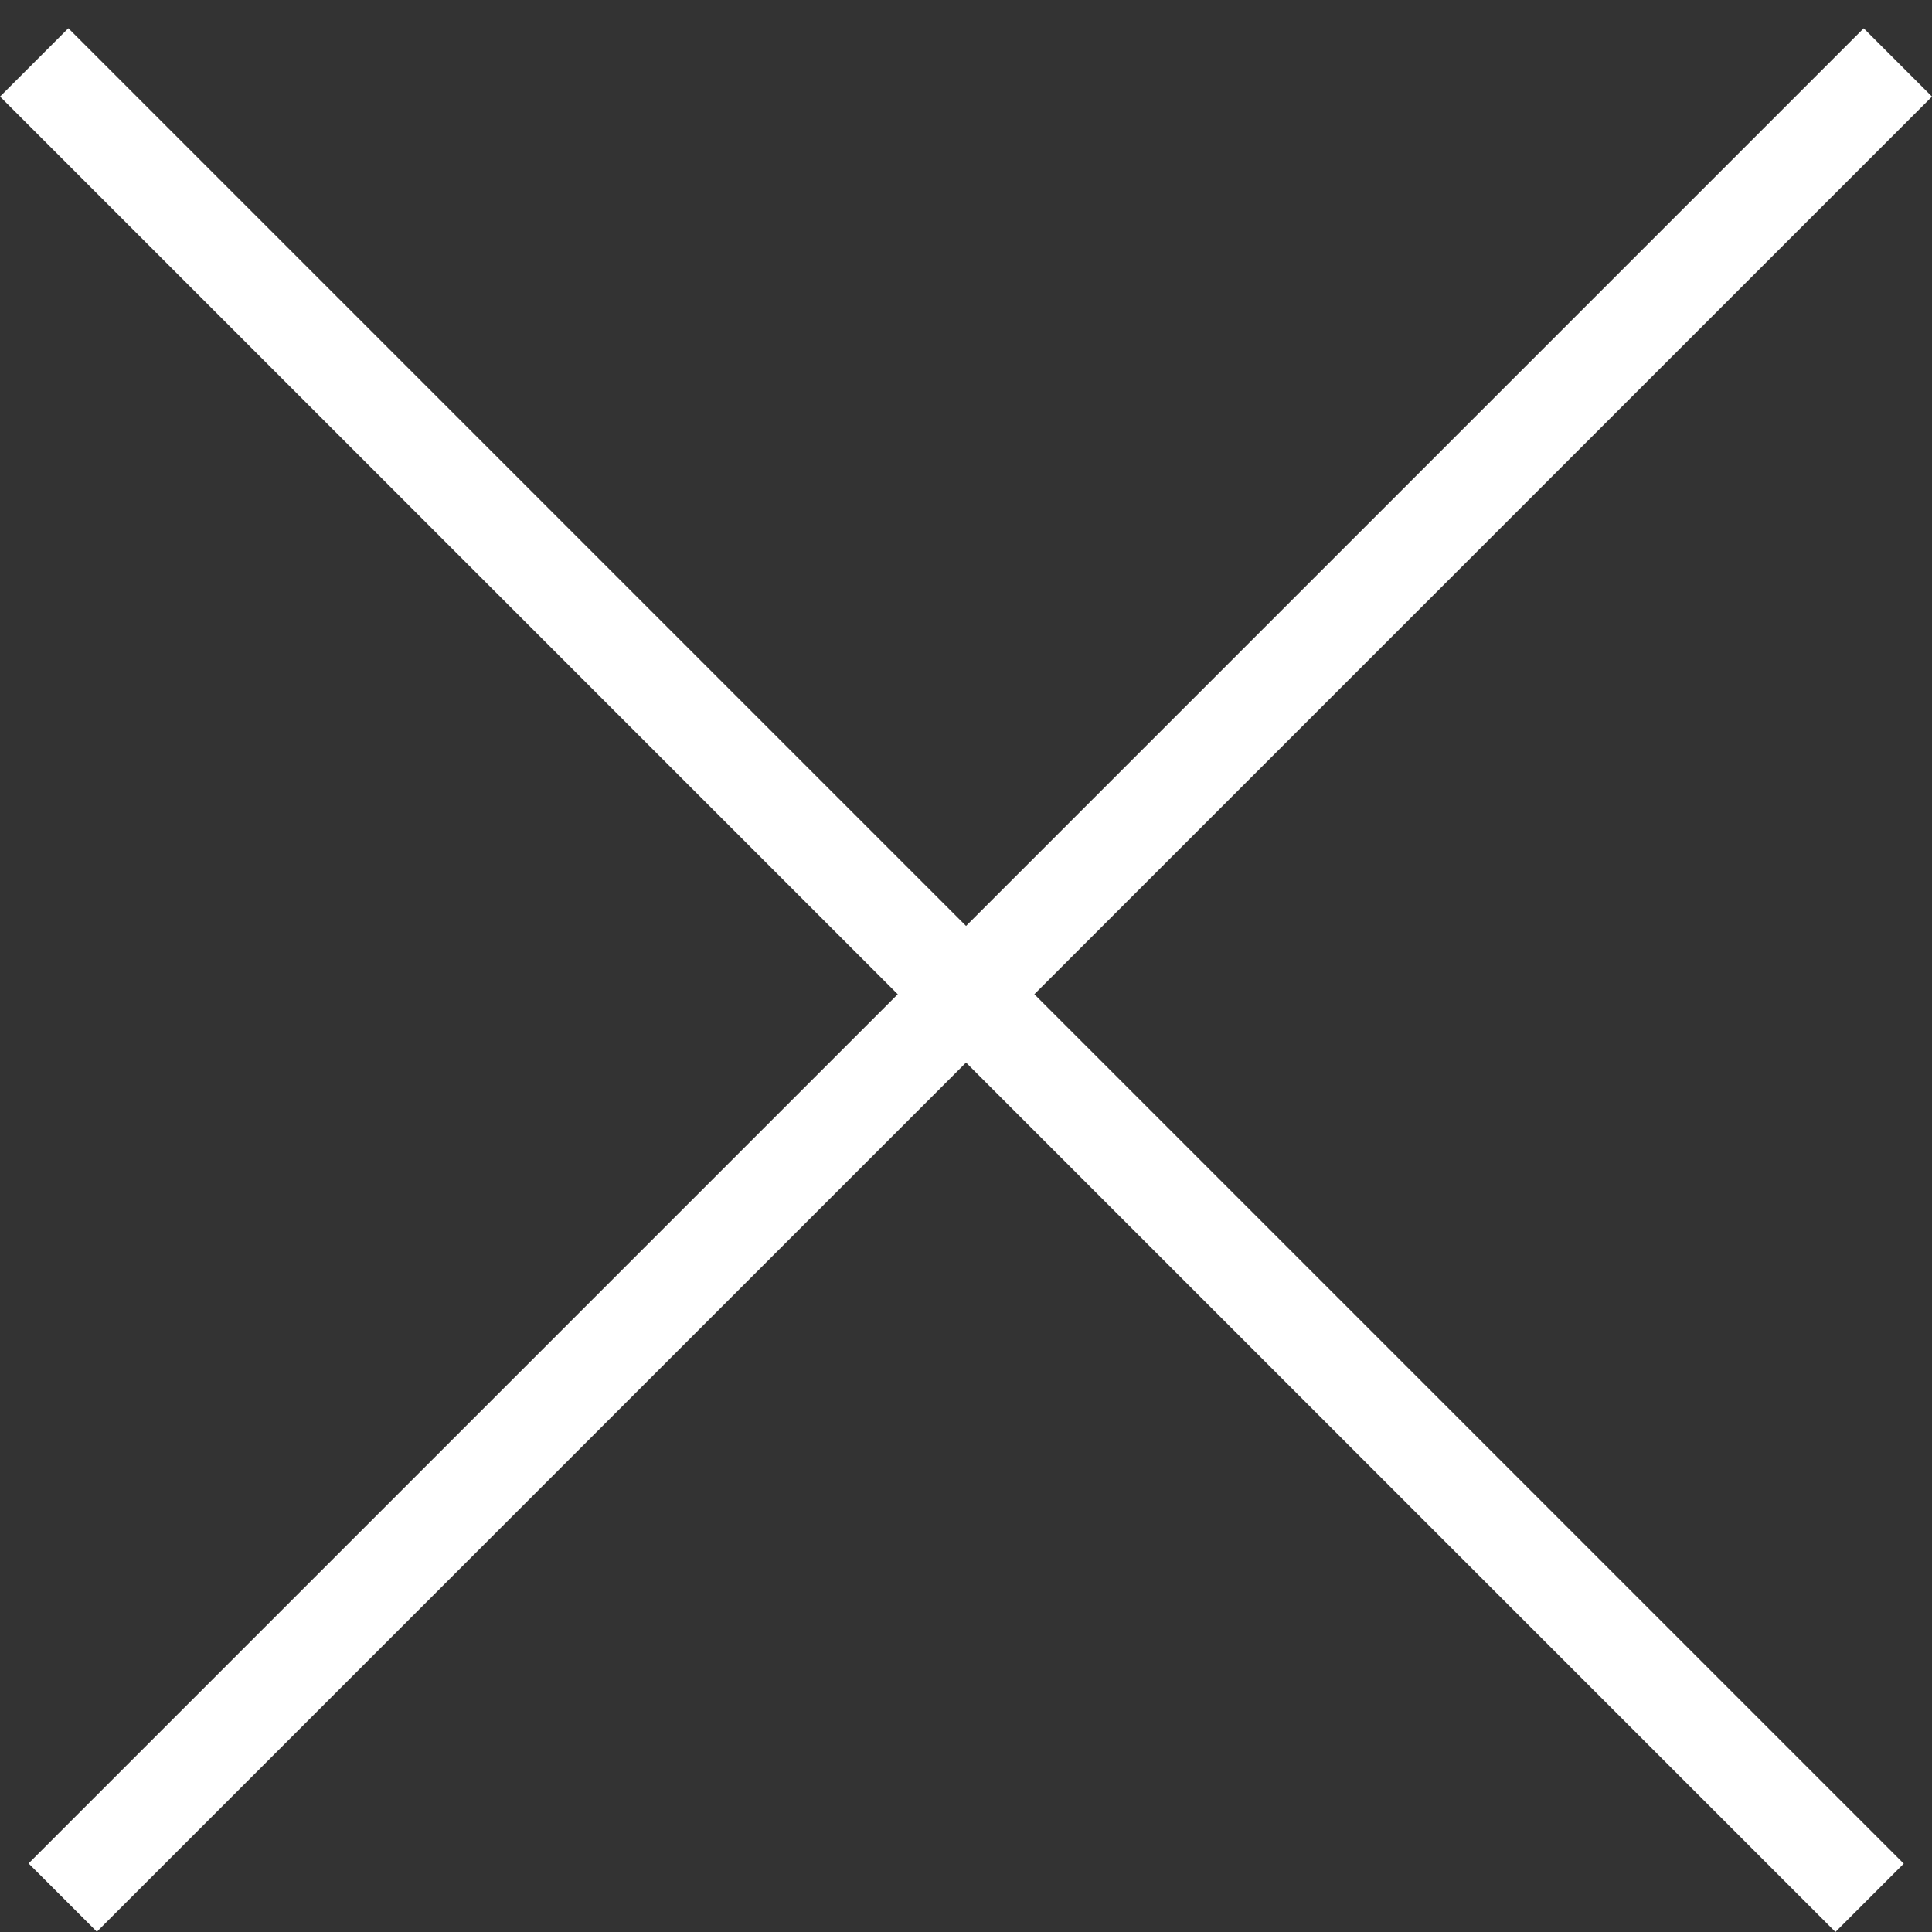 <?xml version="1.0" encoding="UTF-8"?> <svg xmlns="http://www.w3.org/2000/svg" width="20" height="20" viewBox="0 0 20 20" fill="none"><rect x="0" y="0" width="20" height="20" fill="#333333" stroke="none"/> <line x1="0.354" y1="0.646" x2="19.354" y2="19.646" stroke="white"></line> <line y1="-0.5" x2="26.87" y2="-0.5" transform="matrix(-0.707 0.707 0.707 0.707 20 1)" stroke="white"></line> </svg> 